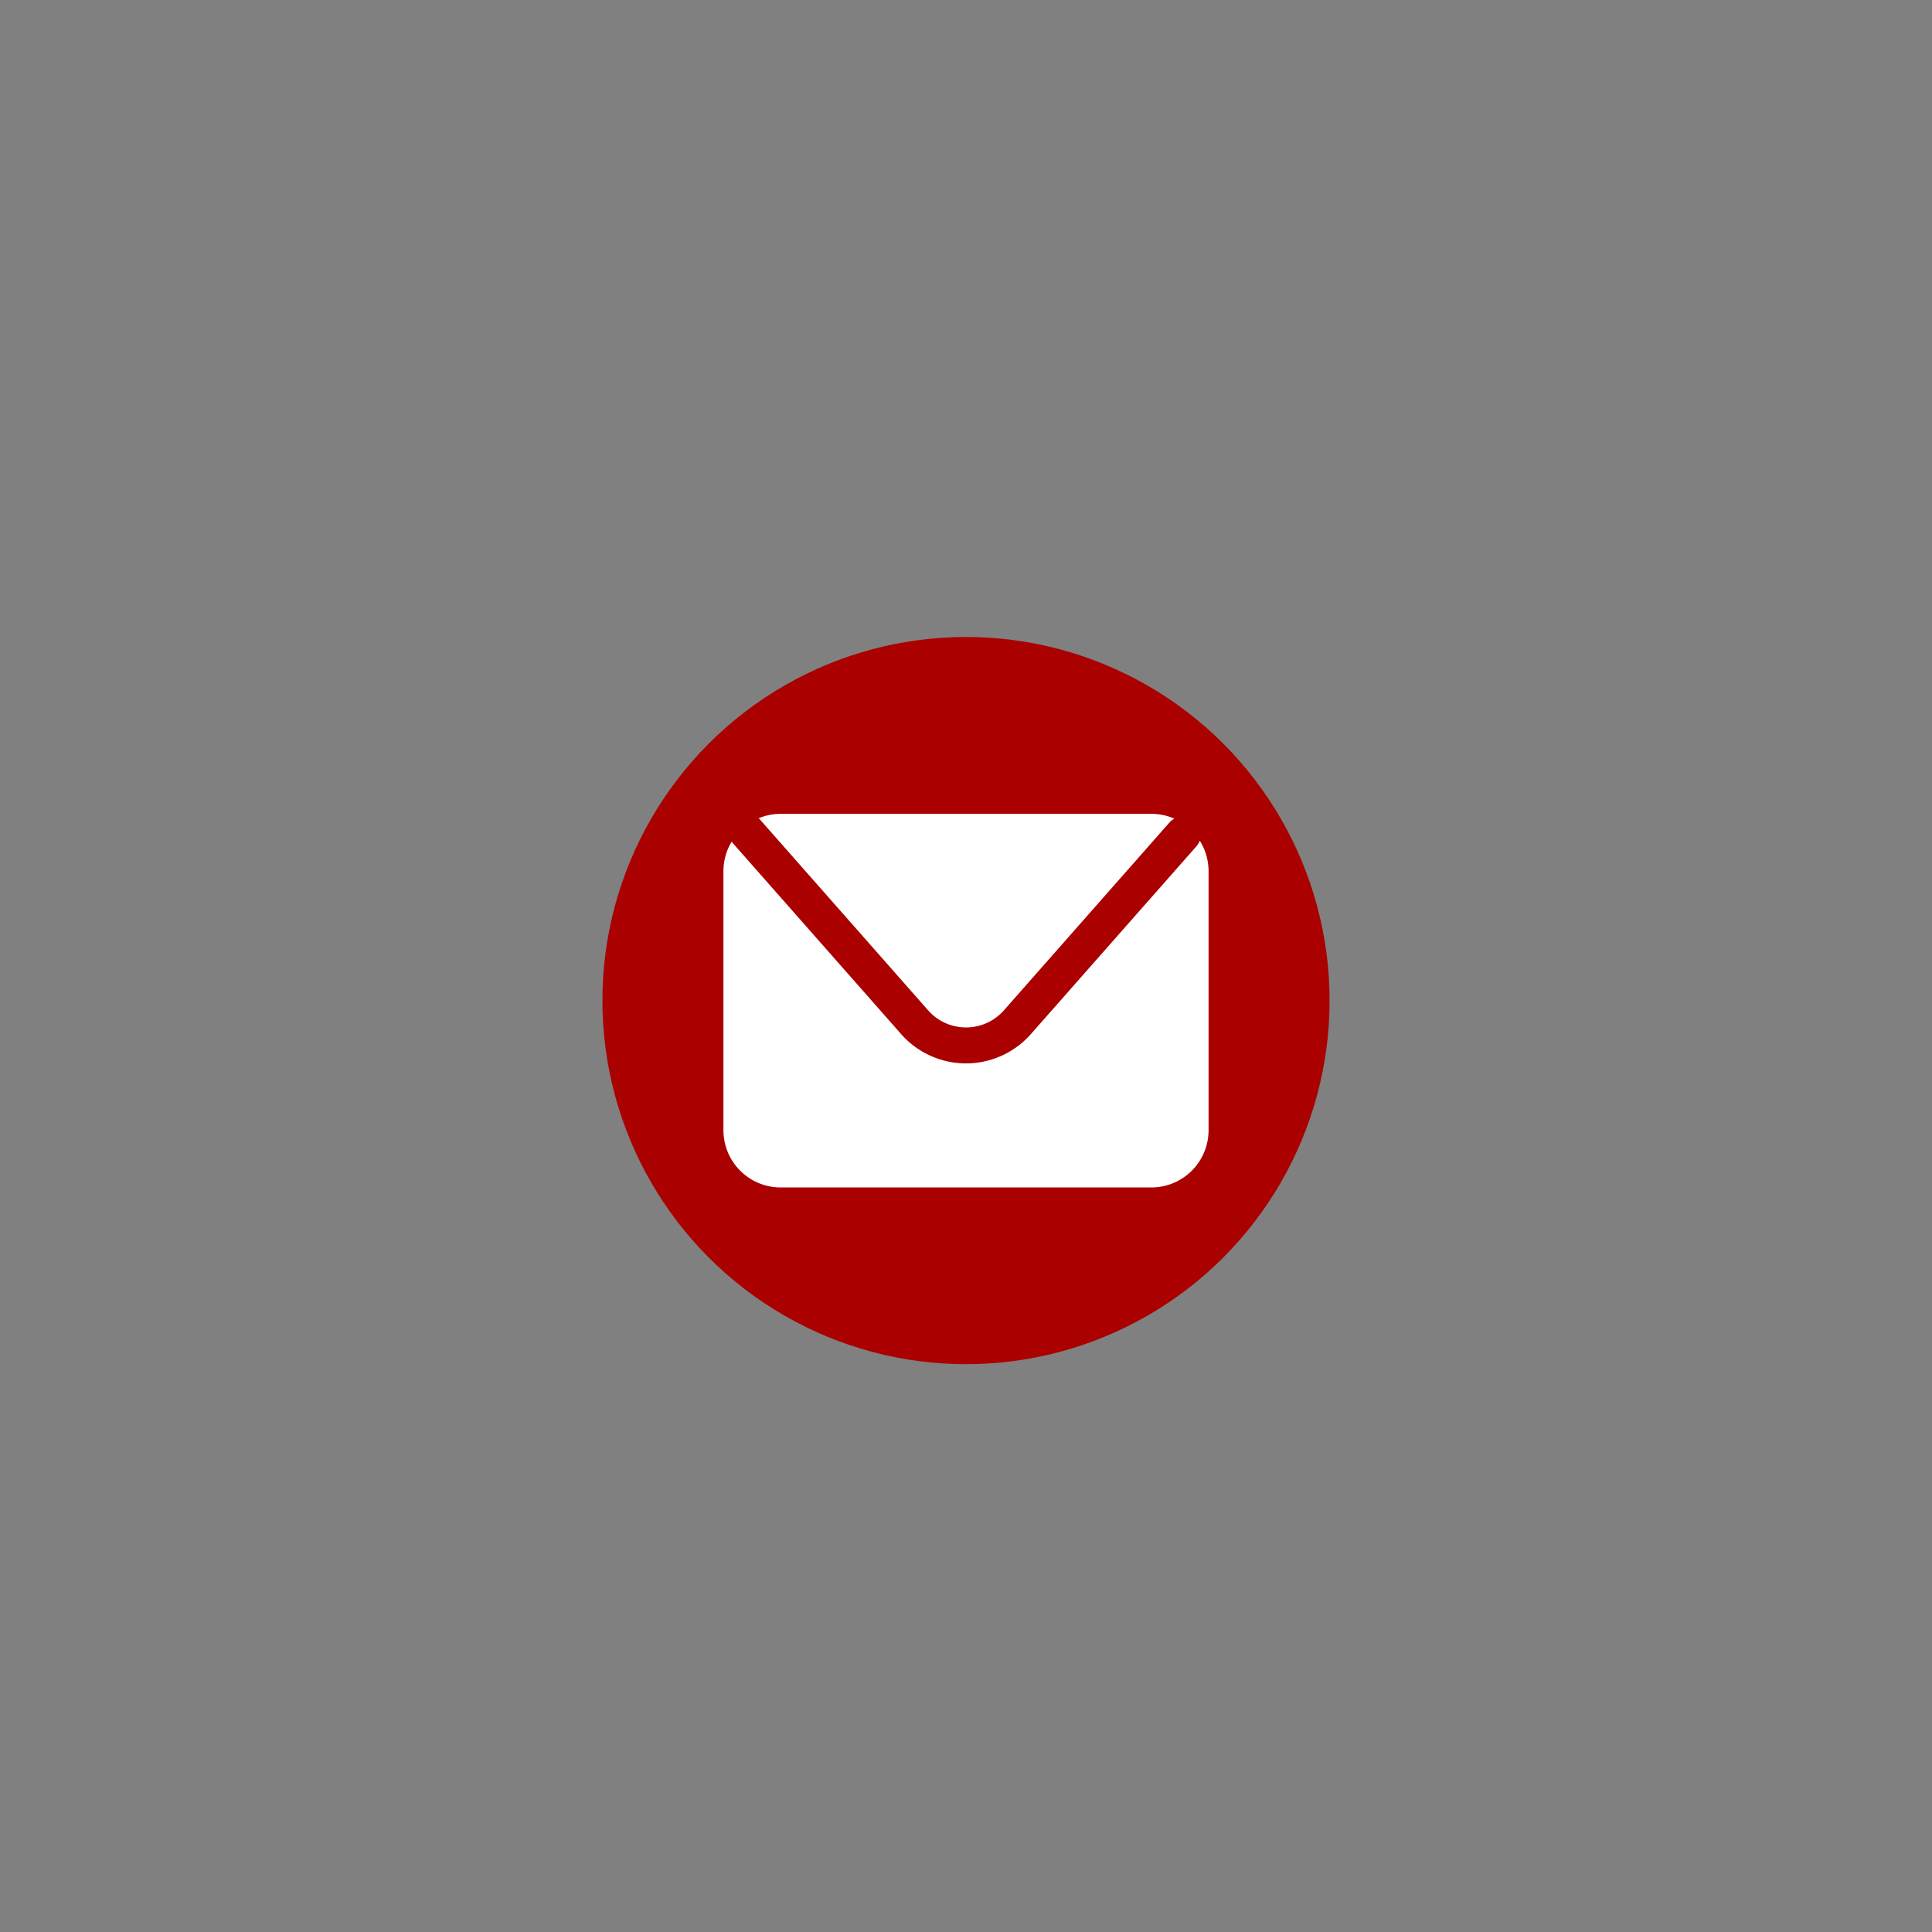 <?xml version="1.0" encoding="UTF-8" standalone="no"?>
<svg
   xmlns:dc="http://purl.org/dc/elements/1.1/"
   xmlns:cc="http://creativecommons.org/ns#"
   xmlns:rdf="http://www.w3.org/1999/02/22-rdf-syntax-ns#"
   xmlns:svg="http://www.w3.org/2000/svg"
   xmlns="http://www.w3.org/2000/svg"
   xmlns:sodipodi="http://sodipodi.sourceforge.net/DTD/sodipodi-0.dtd"
   xmlns:inkscape="http://www.inkscape.org/namespaces/inkscape"
   id="Capa_1"
   data-name="Capa 1"
   viewBox="0 0 400 400"
   version="1.1"
   sodipodi:docname="Email-02.svg"
   inkscape:version="1.0.2-2 (e86c870879, 2021-01-15)">
  <rect x="0" y="0" width="400" height="400" fill="#808080" stroke="none"/>
  <sodipodi:namedview
     pagecolor="#ffffff"
     bordercolor="#666666"
     borderopacity="1"
     objecttolerance="10"
     gridtolerance="10"
     guidetolerance="10"
     inkscape:pageopacity="0"
     inkscape:pageshadow="2"
     inkscape:window-width="1280"
     inkscape:window-height="961"
     id="namedview70"
     showgrid="false"
     inkscape:zoom="1.8375"
     inkscape:cx="200"
     inkscape:cy="200"
     inkscape:window-x="-8"
     inkscape:window-y="-8"
     inkscape:window-maximized="1"
     inkscape:current-layer="Capa_1" />
  <defs
     id="defs59">
    <style
       id="style57">.cls-1{fill:#a00;}.cls-2{fill:#fff;}</style>
  </defs>
  <title
     id="title61">Email</title>
  <circle
     class="cls-1"
     cx="200"
     cy="207.16"
     r="75.28"
     id="background" />
  <path
     class="cls-2"
     d="M157.26,169.58l34.9,39.6a10.46,10.46,0,0,0,15.69,0l34.29-38.91a3.67,3.67,0,0,1,1-.77,11.8,11.8,0,0,0-4.74-1H161.63a11.83,11.83,0,0,0-4.55.91C157.14,169.48,157.2,169.52,157.26,169.58Z"
     id="form" />
  <path
     class="cls-2"
     d="M248.4,174.06a3.69,3.69,0,0,1-.67,1.13l-34.3,38.91a17.9,17.9,0,0,1-26.86,0l-34.9-39.6c-0.07-.08-0.12-0.17-0.18-0.25a11.79,11.79,0,0,0-1.71,6.11V234a11.85,11.85,0,0,0,11.85,11.85h76.73A11.85,11.85,0,0,0,250.22,234v-53.6A11.79,11.79,0,0,0,248.4,174.06Z"
     id="path67" />
</svg>

